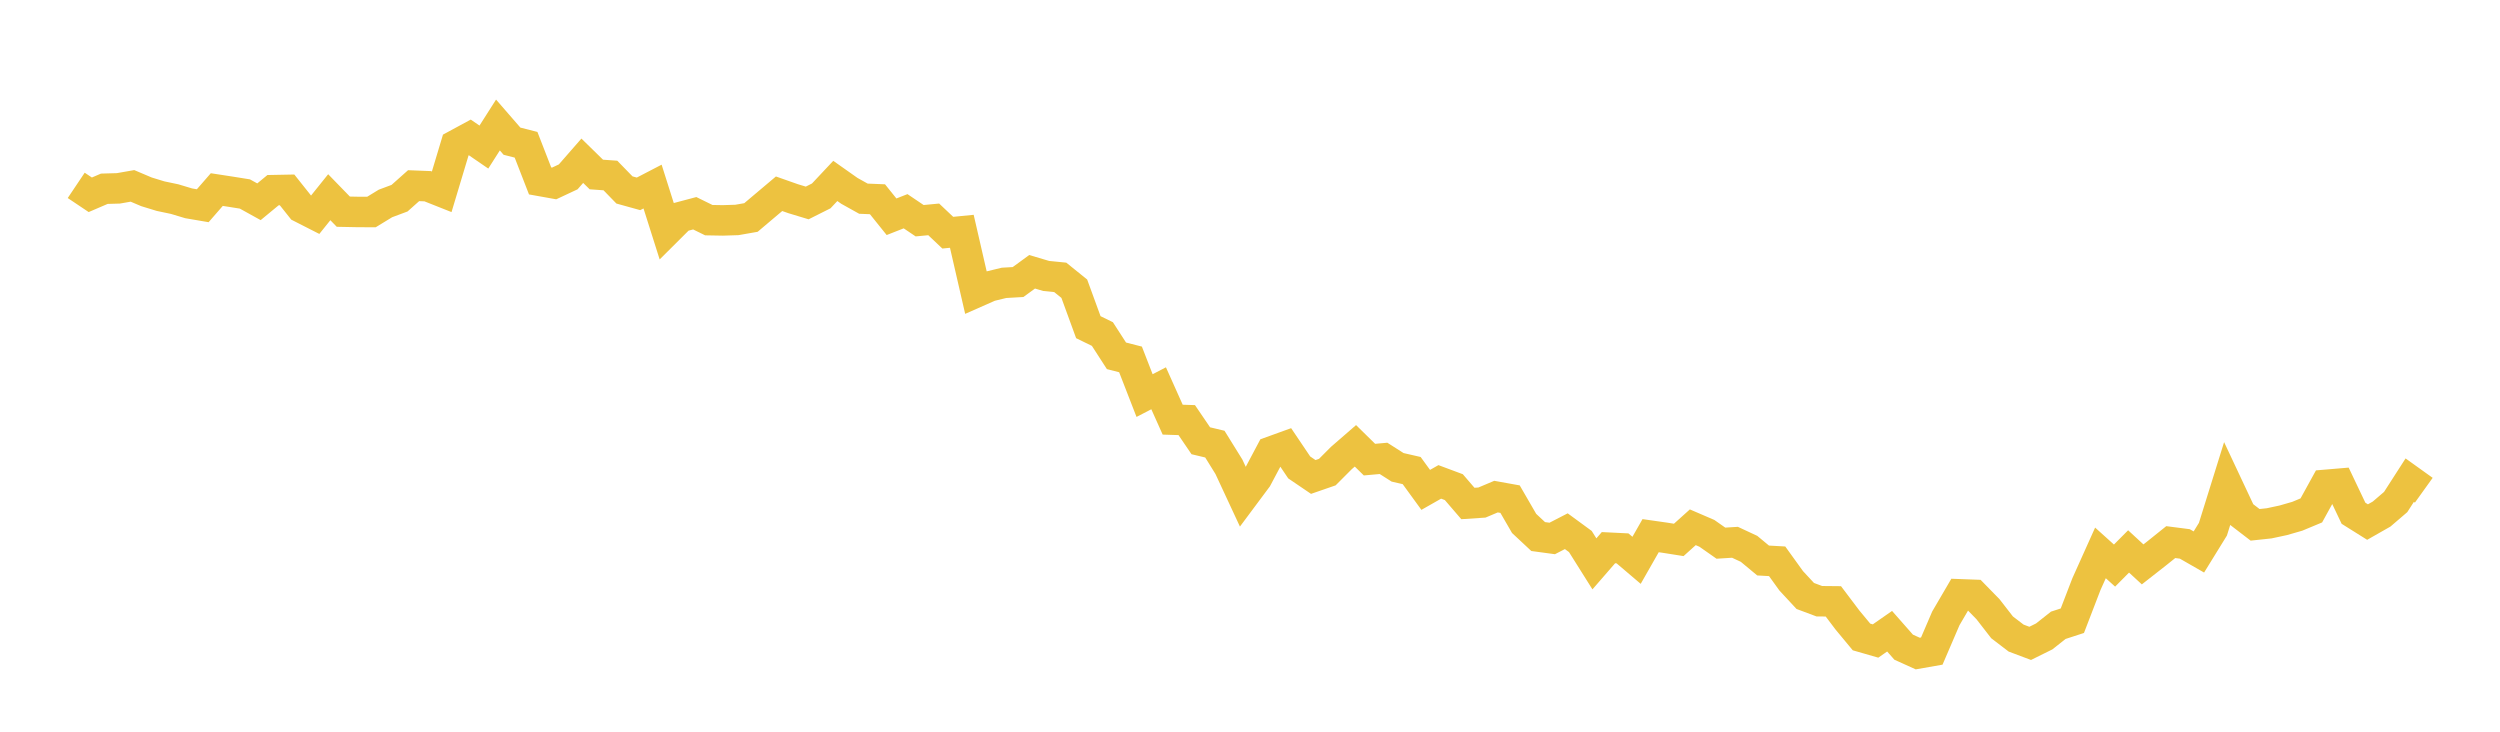 <svg width="164" height="48" xmlns="http://www.w3.org/2000/svg" xmlns:xlink="http://www.w3.org/1999/xlink"><path fill="none" stroke="rgb(237,194,64)" stroke-width="2" d="M5,12.16L5.922,12.778L6.844,12.382L7.766,12.356L8.689,12.194L9.611,12.585L10.533,12.867L11.455,13.061L12.377,13.338L13.299,13.496L14.222,12.436L15.144,12.578L16.066,12.726L16.988,13.236L17.91,12.475L18.832,12.457L19.754,13.616L20.677,14.086L21.599,12.937L22.521,13.886L23.443,13.904L24.365,13.909L25.287,13.346L26.21,13.001L27.132,12.18L28.054,12.216L28.976,12.582L29.898,9.514L30.82,9.015L31.743,9.648L32.665,8.2L33.587,9.262L34.509,9.497L35.431,11.869L36.353,12.034L37.275,11.602L38.198,10.545L39.12,11.447L40.042,11.513L40.964,12.461L41.886,12.717L42.808,12.238L43.731,15.152L44.653,14.234L45.575,13.989L46.497,14.442L47.419,14.458L48.341,14.429L49.263,14.267L50.186,13.487L51.108,12.71L52.03,13.035L52.952,13.314L53.874,12.851L54.796,11.869L55.719,12.52L56.641,13.034L57.563,13.071L58.485,14.219L59.407,13.857L60.329,14.479L61.251,14.391L62.174,15.264L63.096,15.173L64.018,19.186L64.94,18.779L65.862,18.555L66.784,18.502L67.707,17.829L68.629,18.103L69.551,18.195L70.473,18.939L71.395,21.463L72.317,21.913L73.24,23.342L74.162,23.578L75.084,25.95L76.006,25.471L76.928,27.53L77.85,27.559L78.772,28.914L79.695,29.134L80.617,30.621L81.539,32.602L82.461,31.364L83.383,29.626L84.305,29.293L85.228,30.663L86.15,31.289L87.072,30.97L87.994,30.046L88.916,29.246L89.838,30.152L90.76,30.069L91.683,30.657L92.605,30.869L93.527,32.136L94.449,31.612L95.371,31.956L96.293,33.028L97.216,32.967L98.138,32.578L99.06,32.744L99.982,34.337L100.904,35.198L101.826,35.323L102.749,34.847L103.671,35.523L104.593,36.989L105.515,35.927L106.437,35.973L107.359,36.757L108.281,35.14L109.204,35.272L110.126,35.418L111.048,34.589L111.97,34.986L112.892,35.632L113.814,35.574L114.737,36.004L115.659,36.769L116.581,36.821L117.503,38.101L118.425,39.095L119.347,39.44L120.269,39.449L121.192,40.672L122.114,41.784L123.036,42.05L123.958,41.408L124.88,42.455L125.802,42.872L126.725,42.71L127.647,40.565L128.569,38.987L129.491,39.021L130.413,39.965L131.335,41.153L132.257,41.858L133.18,42.205L134.102,41.748L135.024,41.019L135.946,40.719L136.868,38.323L137.79,36.271L138.713,37.102L139.635,36.174L140.557,37.024L141.479,36.302L142.401,35.562L143.323,35.681L144.246,36.21L145.168,34.716L146.09,31.758L147.012,33.721L147.934,34.429L148.856,34.33L149.778,34.133L150.701,33.867L151.623,33.483L152.545,31.808L153.467,31.73L154.389,33.669L155.311,34.247L156.234,33.722L157.156,32.932L158.078,31.498L159,32.159"></path></svg>